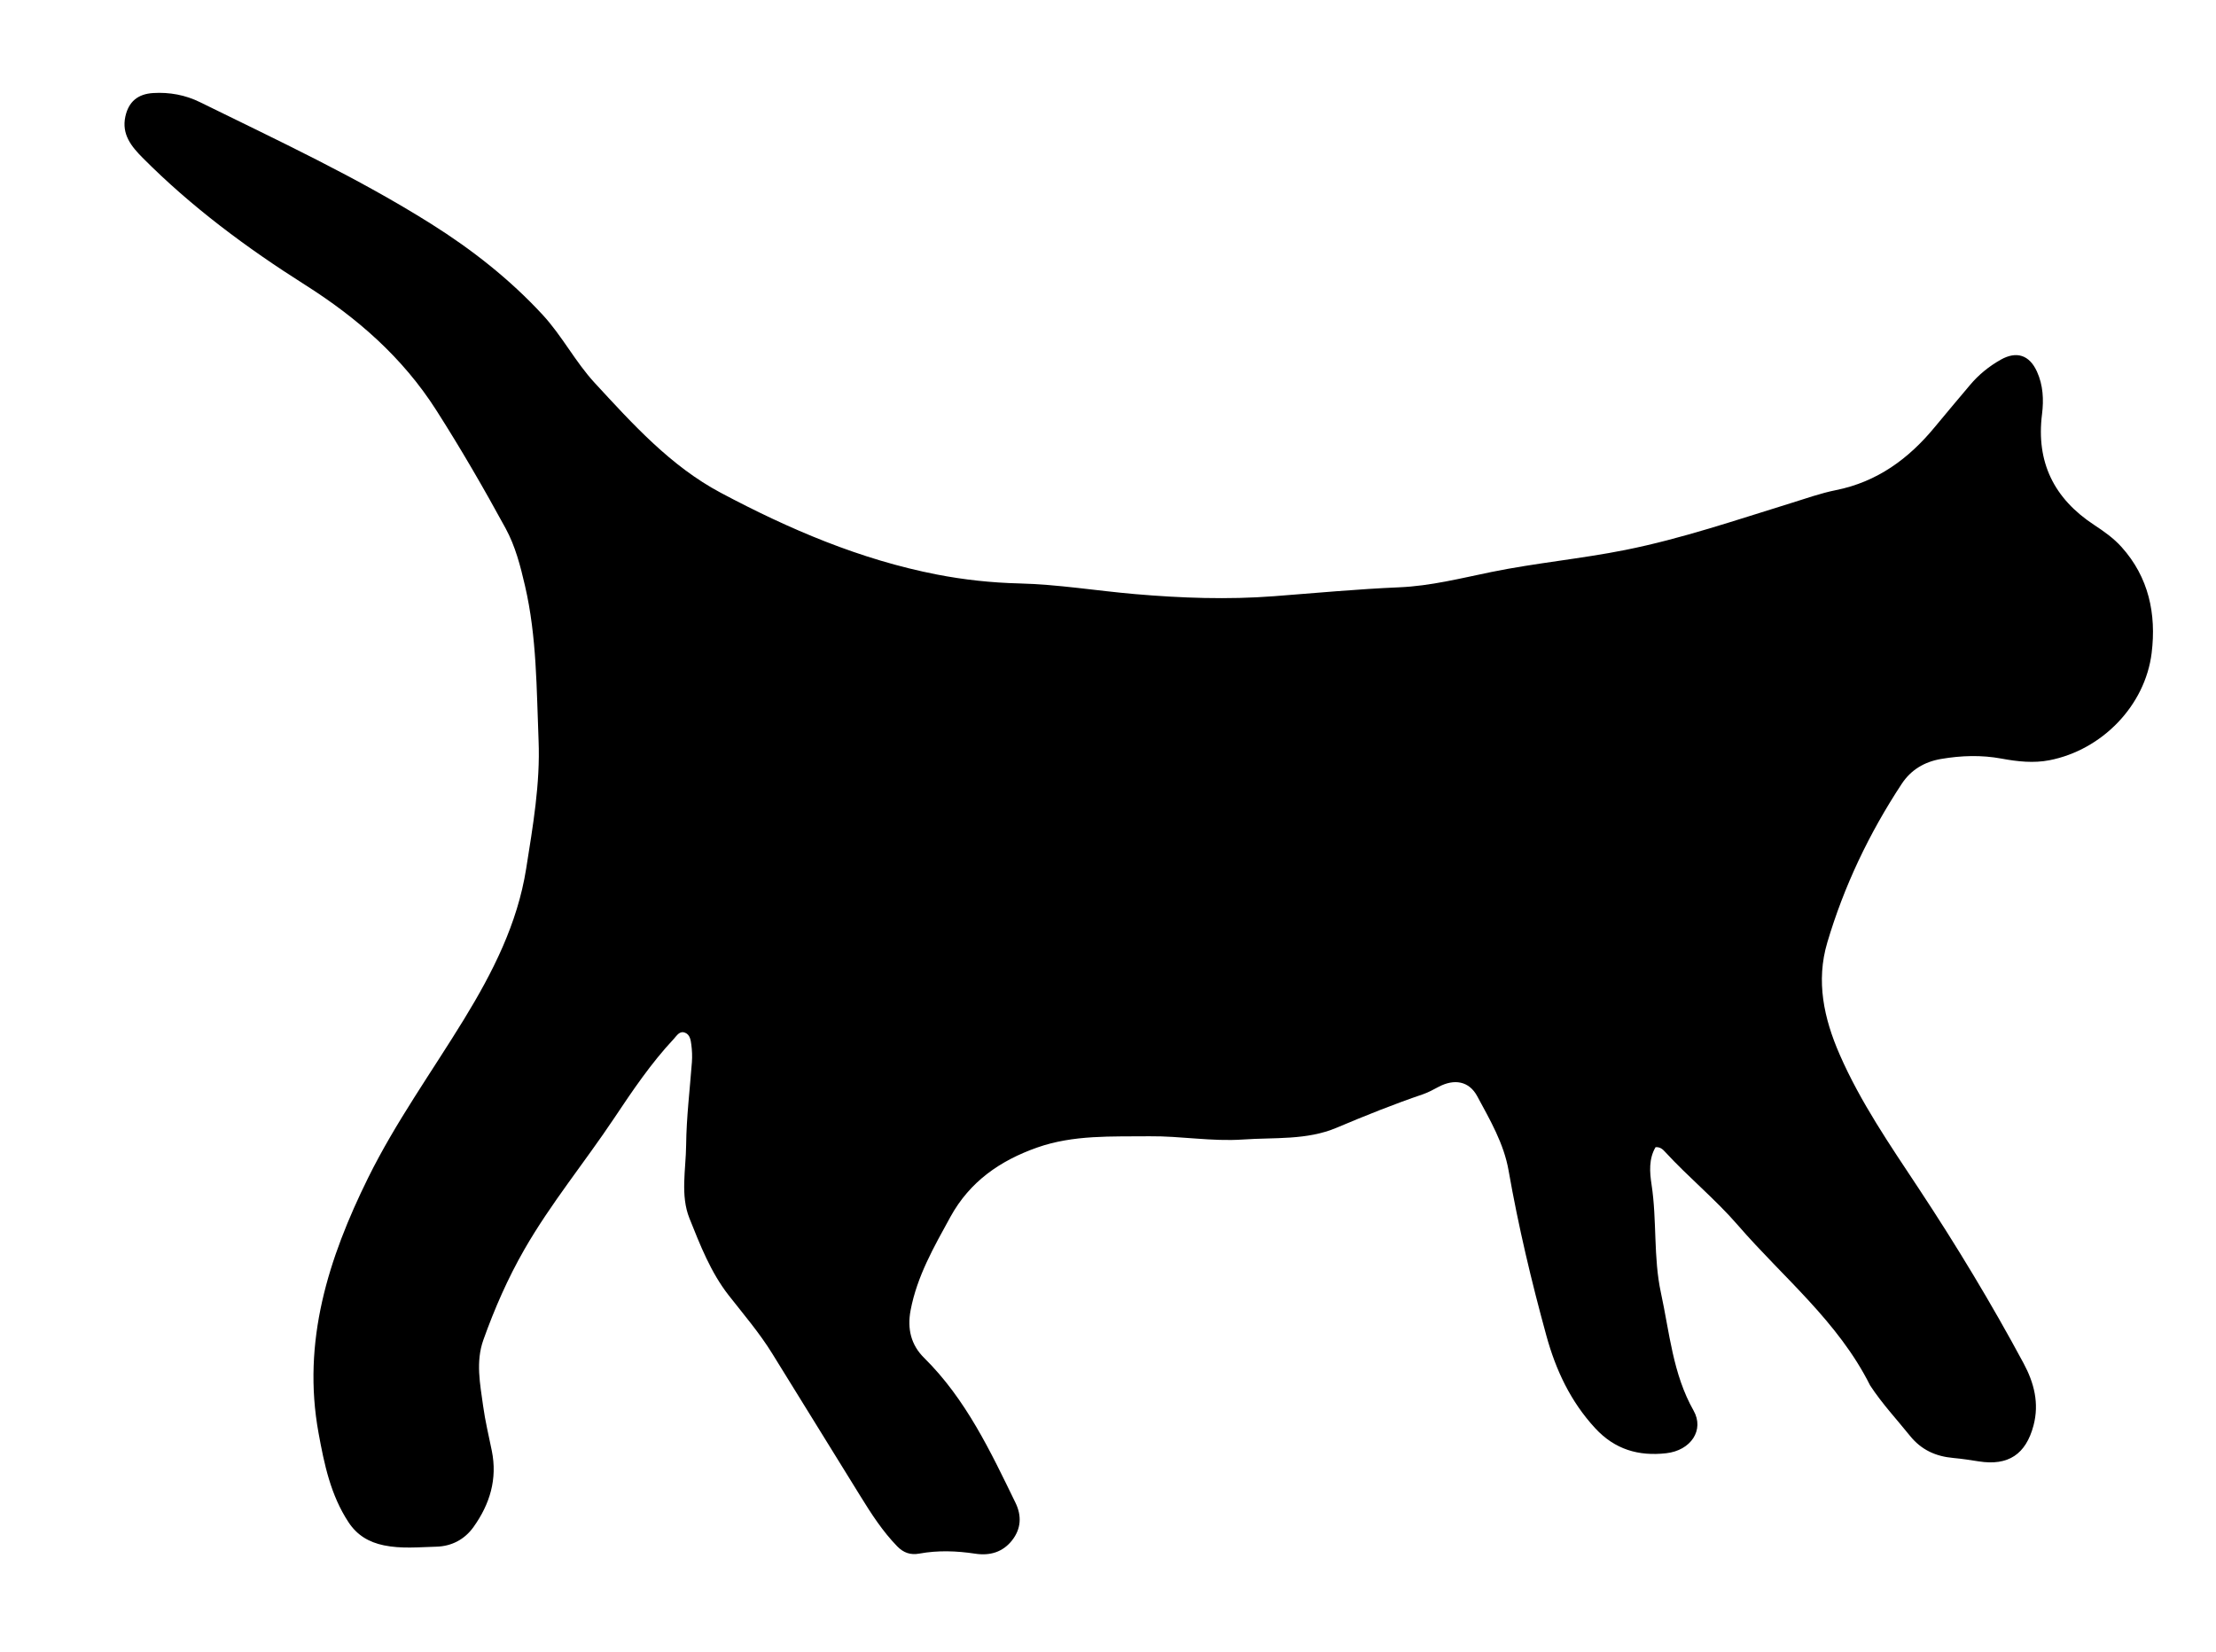 <svg version="1.1" id="Layer_1" xmlns="http://www.w3.org/2000/svg" xmlns:xlink="http://www.w3.org/1999/xlink" x="0px" y="0px"
	 width="100%" viewBox="0 0 944 704" enable-background="new 0 0 944 704" xml:space="preserve">
<path fill="#000000" opacity="1" stroke="none" 
	d="
M796.659,590.276 
	C783.012,562.977 759.557,544.253 740.339,522.022 
	C730.725,510.901 719.285,501.615 709.366,490.809 
	C708.356,489.709 707.281,488.627 705.264,488.76 
	C702.312,493.739 702.749,499.451 703.545,504.649 
	C705.895,519.984 704.269,535.713 707.543,550.805 
	C711.217,567.745 712.605,585.377 721.455,601.003 
	C726.12,609.241 720.339,617.973 709.775,619.164 
	C698.05,620.487 687.92,617.59 679.53,608.487 
	C669.05,597.118 662.78,583.758 658.762,569.129 
	C652.376,545.875 646.803,522.44 642.638,498.666 
	C640.628,487.189 634.719,477.128 629.291,467.048 
	C625.802,460.569 619.511,459.539 612.905,463.02 
	C610.699,464.182 608.492,465.429 606.146,466.227 
	C593.69,470.462 581.507,475.361 569.387,480.481 
	C556.64,485.867 542.975,484.558 529.55,485.492 
	C516.123,486.427 502.994,483.973 489.708,484.114 
	C473.584,484.284 457.298,483.444 441.759,488.935 
	C426.088,494.474 413.133,503.375 404.84,518.514 
	C397.864,531.247 390.665,543.712 387.908,558.262 
	C386.405,566.192 388.122,573.044 393.631,578.486 
	C411.459,596.093 421.891,618.273 432.61,640.304 
	C435.317,645.869 434.974,651.411 431.114,656.302 
	C427.159,661.314 421.691,662.906 415.472,661.964 
	C407.526,660.761 399.575,660.465 391.643,661.918 
	C387.845,662.614 384.874,661.577 382.188,658.809 
	C375.984,652.416 371.202,645.021 366.56,637.493 
	C354.058,617.213 341.488,596.976 328.975,576.703 
	C323.528,567.879 316.786,560.025 310.425,551.893 
	C302.709,542.028 298.248,530.414 293.703,519.086 
	C289.773,509.291 292.176,498.329 292.289,487.871 
	C292.416,476.055 293.858,464.323 294.745,452.555 
	C294.931,450.077 294.823,447.538 294.5,445.073 
	C294.248,443.144 293.932,440.831 291.846,440.003 
	C289.466,439.057 288.303,441.276 286.996,442.671 
	C277.273,453.056 269.357,464.832 261.499,476.599 
	C249.01,495.3 234.651,512.725 223.418,532.271 
	C216.35,544.571 210.674,557.538 205.91,570.885 
	C202.587,580.194 204.525,589.671 205.806,599.025 
	C206.683,605.428 208.21,611.744 209.501,618.088 
	C211.953,630.139 208.691,640.832 201.715,650.591 
	C197.875,655.962 192.31,658.802 185.922,658.973 
	C178.468,659.172 170.962,659.946 163.502,658.395 
	C157.157,657.076 152.143,654.127 148.498,648.608 
	C140.852,637.031 138.129,623.847 135.701,610.564 
	C128.575,571.588 139.884,536.137 156.809,501.84 
	C168.49,478.172 183.912,456.739 197.648,434.299 
	C209.891,414.298 220.44,393.549 224.144,370.1 
	C226.996,352.048 230.17,333.856 229.432,315.586 
	C228.542,293.547 228.7,271.326 223.652,249.608 
	C221.688,241.156 219.563,232.765 215.379,225.088 
	C206.051,207.97 196.289,191.109 185.789,174.671 
	C171.498,152.297 152.197,135.442 129.887,121.315 
	C105.092,105.615 81.525,88.134 60.743,67.21 
	C55.945,62.379 51.763,57.23 53.395,49.673 
	C54.769,43.31 58.737,40.04 65.25,39.641 
	C72.238,39.214 78.977,40.472 85.15,43.509 
	C118.478,59.903 152.211,75.597 183.704,95.41 
	C201.066,106.334 217.233,119.025 231.212,134.177 
	C239.469,143.127 245.079,154.185 253.353,163.148 
	C269.538,180.68 285.667,198.575 306.985,209.922 
	C336.136,225.44 366.471,238.43 399.121,244.779 
	C410.648,247.021 422.435,248.288 434.216,248.575 
	C450.726,248.977 467,251.69 483.404,253.108 
	C503.181,254.817 522.942,255.535 542.759,254.016 
	C560.511,252.656 578.252,250.983 596.031,250.228 
	C609.467,249.658 622.301,246.367 635.319,243.703 
	C654.205,239.839 673.439,238.102 692.361,234.315 
	C716.422,229.5 739.545,221.572 762.899,214.365 
	C769.257,212.403 775.571,210.133 782.071,208.83 
	C799.644,205.307 813.03,195.511 824.157,182.003 
	C829.136,175.959 834.208,169.991 839.247,163.995 
	C842.933,159.608 847.327,156.06 852.301,153.251 
	C859.032,149.449 864.516,151.236 867.731,158.314 
	C870.362,164.106 870.662,170.293 869.889,176.444 
	C867.315,196.926 874.993,212.421 892.086,223.642 
	C896.251,226.377 900.365,229.284 903.74,233.029 
	C915.397,245.962 918.613,261.633 916.593,278.166 
	C913.842,300.682 895.383,319.556 873.033,323.907 
	C866.288,325.22 859.413,324.469 852.677,323.216 
	C844.059,321.614 835.498,321.89 826.899,323.355 
	C819.776,324.569 814.057,327.983 810.101,333.993 
	C796.279,354.992 785.544,377.497 778.404,401.596 
	C773.53,418.048 776.957,433.859 783.639,449.183 
	C792.547,469.614 805.132,487.864 817.351,506.35 
	C833.34,530.542 848.341,555.349 862.063,580.898 
	C866.468,589.099 868.782,597.841 866.256,607.36 
	C863.01,619.592 855.526,624.618 842.972,622.636 
	C839.363,622.067 835.743,621.509 832.106,621.18 
	C824.642,620.505 818.506,617.79 813.616,611.712 
	C807.98,604.706 801.815,598.126 796.659,590.276 
z"/>
</svg>